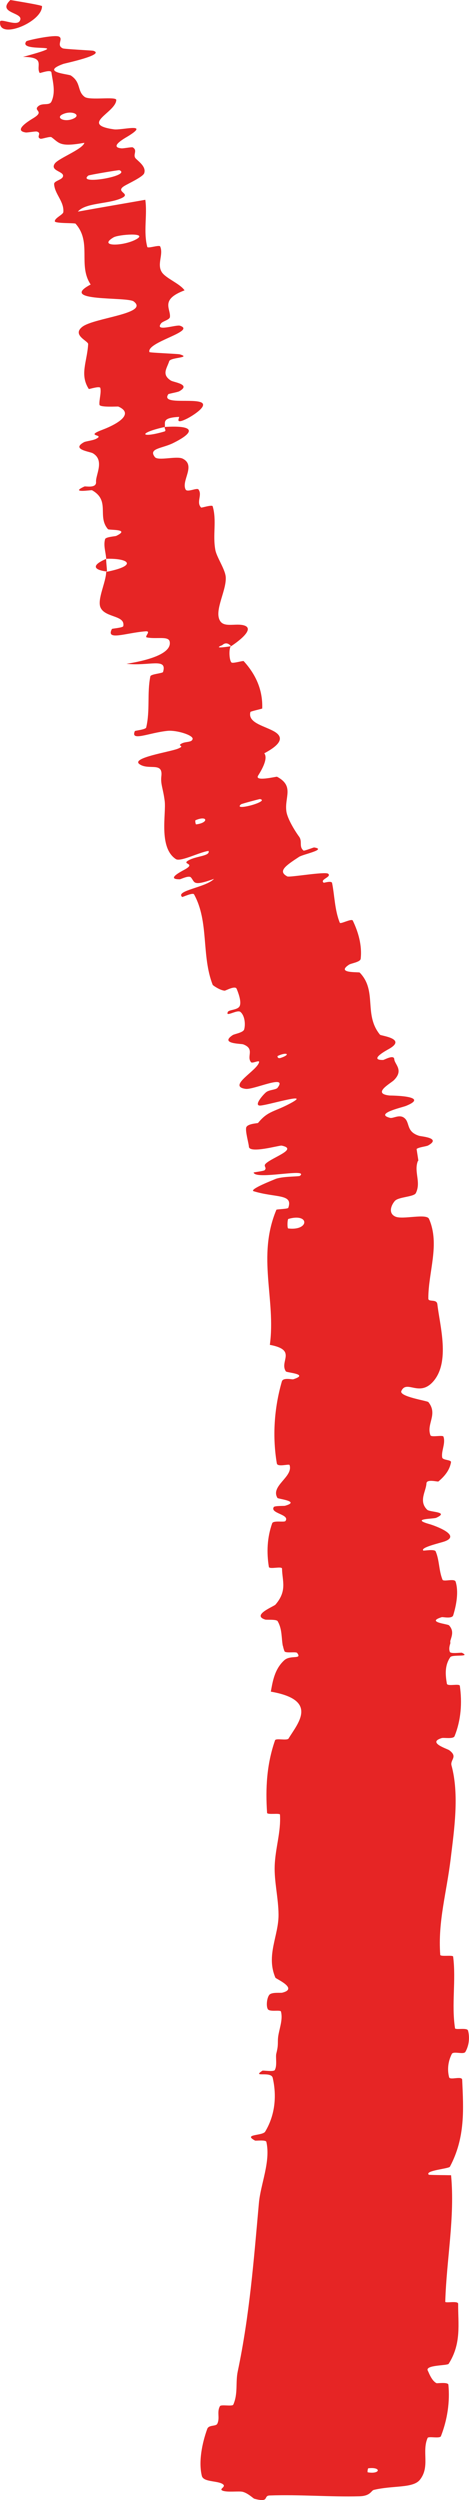 <?xml version="1.0" encoding="UTF-8"?> <svg xmlns="http://www.w3.org/2000/svg" viewBox="0 0 5.235 27.855" fill="none"><path d="M2.253 27.586C2.214 27.428 2.256 27.22 2.313 27.063C2.331 27.013 2.41 27.038 2.426 27.004C2.457 26.937 2.418 26.875 2.455 26.809C2.467 26.787 2.593 26.815 2.604 26.792C2.659 26.666 2.627 26.547 2.654 26.42C2.786 25.793 2.833 25.178 2.89 24.544C2.909 24.335 3.023 24.081 2.973 23.864C2.967 23.839 2.856 23.854 2.847 23.85C2.707 23.775 2.931 23.799 2.96 23.75C3.077 23.555 3.087 23.338 3.044 23.151C3.026 23.072 2.806 23.152 2.929 23.071C2.937 23.066 3.055 23.086 3.067 23.064C3.096 23.014 3.074 22.92 3.084 22.881C3.102 22.807 3.101 22.796 3.102 22.725C3.105 22.628 3.163 22.515 3.136 22.412C3.13 22.39 3.01 22.42 2.989 22.385C2.969 22.349 2.979 22.257 3.007 22.225C3.035 22.194 3.13 22.207 3.151 22.202C3.334 22.156 3.081 22.049 3.074 22.035C2.967 21.785 3.111 21.568 3.109 21.332C3.108 21.153 3.06 20.962 3.066 20.791C3.073 20.588 3.137 20.415 3.125 20.218C3.124 20.198 2.982 20.223 2.981 20.198C2.963 19.927 2.976 19.659 3.07 19.39C3.079 19.363 3.204 19.397 3.221 19.37C3.322 19.203 3.564 18.942 3.023 18.848C3.043 18.738 3.063 18.6 3.171 18.5C3.24 18.434 3.376 18.495 3.317 18.417C3.304 18.399 3.186 18.424 3.175 18.397C3.167 18.376 3.161 18.356 3.158 18.334L3.158 18.345C3.139 18.249 3.152 18.154 3.099 18.063C3.086 18.04 2.98 18.05 2.96 18.045C2.804 17.995 3.057 17.899 3.075 17.878C3.208 17.723 3.15 17.615 3.148 17.478C3.148 17.446 3.007 17.489 3.001 17.458C2.975 17.297 2.981 17.133 3.038 16.972C3.051 16.937 3.174 16.964 3.186 16.947C3.24 16.872 3.01 16.863 3.056 16.791C3.066 16.776 3.17 16.78 3.181 16.777C3.359 16.727 3.103 16.701 3.097 16.69C3.015 16.555 3.276 16.455 3.232 16.323C3.227 16.307 3.097 16.35 3.09 16.305C3.04 16.009 3.059 15.693 3.146 15.392C3.159 15.345 3.26 15.371 3.272 15.368C3.459 15.309 3.202 15.295 3.191 15.28C3.115 15.167 3.321 15.042 3.012 14.984C3.081 14.478 2.866 14.001 3.085 13.479C3.088 13.472 3.214 13.471 3.218 13.457C3.273 13.299 3.082 13.348 2.833 13.273C2.771 13.255 3.05 13.147 3.07 13.138C3.145 13.105 3.333 13.111 3.348 13.101C3.364 13.088 3.364 13.08 3.353 13.074C3.287 13.047 2.847 13.138 2.831 13.064C2.831 13.061 2.945 13.048 2.954 13.038C2.984 13.007 2.934 12.995 2.967 12.964C3.044 12.892 3.332 12.803 3.143 12.764C3.118 12.76 2.781 12.857 2.778 12.775C2.777 12.743 2.737 12.607 2.748 12.563C2.76 12.519 2.876 12.516 2.88 12.512C2.996 12.369 3.067 12.392 3.265 12.28C3.463 12.167 2.96 12.323 2.898 12.318C2.836 12.313 2.932 12.202 2.968 12.171C3.004 12.14 3.079 12.144 3.098 12.12C3.217 11.963 2.833 12.144 2.742 12.132C2.528 12.103 2.88 11.924 2.892 11.832C2.895 11.808 2.816 11.852 2.802 11.835C2.748 11.77 2.849 11.687 2.715 11.636C2.693 11.627 2.448 11.632 2.597 11.533C2.618 11.519 2.716 11.506 2.726 11.468C2.741 11.409 2.732 11.316 2.684 11.275C2.649 11.244 2.512 11.339 2.543 11.275C2.556 11.247 2.659 11.256 2.677 11.205C2.696 11.154 2.657 11.054 2.641 11.016C2.624 10.978 2.517 11.039 2.508 11.038C2.457 11.035 2.376 10.979 2.374 10.973C2.246 10.645 2.335 10.271 2.166 9.965C2.153 9.941 2.036 9.998 2.033 9.994C1.954 9.922 2.3 9.888 2.389 9.792C2.145 9.88 2.177 9.828 2.131 9.776C2.108 9.75 2.017 9.797 2.007 9.797C1.847 9.798 2.026 9.708 2.062 9.688C2.195 9.614 2.017 9.633 2.106 9.585C2.194 9.536 2.347 9.539 2.328 9.481C2.234 9.491 2.015 9.606 1.963 9.572C1.767 9.443 1.857 9.065 1.838 8.922C1.819 8.778 1.791 8.738 1.801 8.648C1.821 8.485 1.661 8.585 1.558 8.515C1.454 8.444 1.896 8.378 1.985 8.342C2.074 8.305 1.975 8.316 2.022 8.287C2.069 8.258 2.14 8.276 2.15 8.234C2.159 8.191 1.97 8.133 1.87 8.143C1.658 8.165 1.454 8.265 1.505 8.146C1.508 8.139 1.626 8.13 1.632 8.105C1.677 7.91 1.64 7.728 1.678 7.536C1.684 7.509 1.815 7.503 1.82 7.487C1.869 7.324 1.667 7.424 1.412 7.396C1.732 7.345 1.916 7.26 1.894 7.149C1.882 7.083 1.746 7.124 1.639 7.102C1.607 7.095 1.693 7.029 1.626 7.034C1.407 7.05 1.178 7.144 1.249 7.008C1.253 7.002 1.373 6.995 1.376 6.976C1.38 6.957 1.377 6.942 1.371 6.929C1.334 6.859 1.166 6.867 1.122 6.769C1.082 6.68 1.184 6.485 1.185 6.372C1.542 6.302 1.44 6.218 1.185 6.226C1.182 6.156 1.152 6.081 1.173 6.007C1.18 5.982 1.286 5.976 1.297 5.971C1.463 5.891 1.217 5.909 1.205 5.896C1.081 5.753 1.235 5.579 1.027 5.462C1.02 5.458 0.77 5.499 0.943 5.42C0.955 5.415 1.078 5.444 1.072 5.369C1.066 5.292 1.171 5.129 1.036 5.05C1.003 5.031 0.79 5.008 0.937 4.927C0.957 4.916 1.029 4.909 1.067 4.892C1.187 4.835 0.933 4.868 1.139 4.79C1.344 4.712 1.489 4.604 1.321 4.53C1.316 4.527 1.113 4.542 1.11 4.509C1.105 4.457 1.132 4.378 1.12 4.323C1.114 4.297 0.994 4.338 0.991 4.334C0.887 4.173 0.973 4.029 0.984 3.834C0.986 3.799 0.799 3.734 0.919 3.641C1.05 3.54 1.67 3.495 1.493 3.359C1.423 3.303 0.637 3.367 1.012 3.17C0.867 2.954 1.029 2.701 0.843 2.492C0.834 2.483 0.613 2.491 0.612 2.466C0.609 2.429 0.706 2.391 0.707 2.362C0.716 2.243 0.611 2.164 0.604 2.052C0.601 2.011 0.707 2.005 0.704 1.956C0.701 1.908 0.558 1.901 0.611 1.823C0.652 1.763 0.922 1.664 0.942 1.591C0.666 1.641 0.663 1.594 0.575 1.529C0.558 1.517 0.465 1.551 0.452 1.546C0.398 1.527 0.472 1.484 0.412 1.466C0.398 1.461 0.304 1.479 0.287 1.476C0.139 1.454 0.337 1.338 0.371 1.317C0.501 1.238 0.374 1.237 0.422 1.188C0.47 1.139 0.549 1.183 0.574 1.132C0.625 1.023 0.587 0.904 0.574 0.807C0.568 0.769 0.447 0.818 0.443 0.813C0.396 0.736 0.516 0.636 0.257 0.634C0.894 0.46 0.186 0.599 0.294 0.46C0.303 0.449 0.608 0.383 0.659 0.408C0.71 0.434 0.624 0.505 0.702 0.539C0.721 0.547 1.02 0.562 1.039 0.565C1.187 0.608 0.731 0.704 0.707 0.712C0.444 0.807 0.767 0.824 0.792 0.842C0.908 0.92 0.859 1.014 0.944 1.079C0.999 1.122 1.299 1.071 1.298 1.114C1.293 1.254 0.885 1.386 1.271 1.441C1.353 1.454 1.675 1.364 1.437 1.513C1.422 1.524 1.2 1.639 1.357 1.653C1.377 1.655 1.472 1.636 1.482 1.642C1.543 1.679 1.473 1.727 1.519 1.77C1.565 1.813 1.631 1.864 1.61 1.929C1.598 1.97 1.428 2.047 1.388 2.072C1.272 2.143 1.487 2.155 1.342 2.214C1.195 2.274 0.952 2.26 0.869 2.358C1.117 2.313 1.372 2.27 1.622 2.226C1.646 2.397 1.599 2.58 1.644 2.751C1.649 2.772 1.778 2.725 1.788 2.746C1.827 2.836 1.749 2.941 1.806 3.032C1.851 3.102 2.008 3.159 2.06 3.235C1.786 3.338 1.906 3.438 1.897 3.531C1.894 3.564 1.818 3.577 1.798 3.603C1.723 3.702 1.965 3.615 2.009 3.629C2.196 3.691 1.631 3.811 1.668 3.923C1.67 3.93 1.986 3.942 2.007 3.948C2.142 3.988 1.904 3.98 1.889 4.024C1.863 4.105 1.801 4.172 1.907 4.24C1.938 4.26 2.138 4.282 2.002 4.359C1.984 4.37 1.884 4.386 1.879 4.392C1.8 4.505 2.114 4.445 2.231 4.478C2.348 4.51 2.147 4.635 2.088 4.664C1.936 4.74 2.013 4.644 1.997 4.645C1.803 4.655 1.847 4.708 1.84 4.757C1.534 4.825 1.566 4.886 1.834 4.808C1.864 4.799 1.828 4.769 1.84 4.757C2.15 4.737 2.203 4.802 1.936 4.935C1.812 4.998 1.651 4.994 1.729 5.093C1.765 5.138 1.972 5.077 2.039 5.11C2.191 5.186 2.02 5.356 2.072 5.454C2.091 5.49 2.199 5.43 2.216 5.454C2.261 5.516 2.187 5.596 2.245 5.655C2.25 5.66 2.368 5.62 2.374 5.641C2.421 5.8 2.372 5.96 2.404 6.129C2.42 6.212 2.516 6.346 2.52 6.433C2.524 6.514 2.486 6.614 2.46 6.708C2.438 6.789 2.424 6.864 2.456 6.917C2.5 6.991 2.617 6.947 2.707 6.964C2.881 6.997 2.62 7.174 2.579 7.2C2.578 7.2 2.535 7.138 2.481 7.188C2.356 7.238 2.579 7.199 2.579 7.2C2.553 7.215 2.556 7.359 2.585 7.382C2.601 7.394 2.714 7.359 2.72 7.366C2.863 7.523 2.934 7.697 2.927 7.894C2.925 7.898 2.797 7.925 2.795 7.933C2.764 8.051 2.938 8.084 3.052 8.145C3.166 8.206 3.154 8.285 2.95 8.393C2.994 8.45 2.925 8.572 2.881 8.642C2.838 8.712 3.086 8.651 3.092 8.654C3.289 8.759 3.173 8.883 3.197 9.042C3.208 9.119 3.286 9.25 3.338 9.321C3.379 9.377 3.333 9.431 3.388 9.477C3.395 9.483 3.501 9.441 3.506 9.442C3.655 9.465 3.381 9.518 3.338 9.547C3.182 9.649 3.1 9.708 3.207 9.765C3.232 9.778 3.63 9.708 3.663 9.735C3.706 9.771 3.565 9.799 3.613 9.835C3.617 9.838 3.701 9.809 3.707 9.839C3.735 9.978 3.736 10.142 3.793 10.281C3.8 10.3 3.925 10.23 3.938 10.257C3.998 10.382 4.043 10.53 4.026 10.683C4.021 10.72 3.921 10.732 3.896 10.748C3.744 10.848 4.007 10.827 4.015 10.836C4.214 11.041 4.056 11.303 4.242 11.529C4.252 11.541 4.549 11.572 4.338 11.689C4.324 11.697 4.106 11.813 4.277 11.81C4.288 11.81 4.398 11.745 4.401 11.802C4.405 11.859 4.509 11.923 4.398 12.034C4.363 12.07 4.145 12.185 4.349 12.206C4.363 12.206 4.811 12.209 4.531 12.322C4.484 12.34 4.176 12.409 4.354 12.455C4.388 12.463 4.45 12.418 4.503 12.449C4.584 12.498 4.523 12.606 4.678 12.655C4.705 12.663 4.929 12.678 4.78 12.762C4.759 12.774 4.673 12.781 4.65 12.802L4.67 12.931C4.667 12.933 4.665 12.936 4.663 12.939C4.619 13.059 4.702 13.17 4.642 13.293C4.62 13.337 4.448 13.334 4.407 13.381C4.366 13.428 4.331 13.518 4.413 13.555C4.495 13.592 4.761 13.516 4.789 13.581C4.913 13.865 4.78 14.172 4.781 14.468C4.781 14.512 4.875 14.468 4.882 14.532C4.909 14.769 5.028 15.176 4.834 15.394C4.678 15.568 4.54 15.369 4.48 15.498C4.451 15.561 4.771 15.607 4.782 15.622C4.891 15.759 4.756 15.865 4.805 15.992C4.816 16.017 4.943 15.985 4.95 16.007C4.976 16.083 4.923 16.167 4.936 16.239C4.943 16.272 5.04 16.262 5.034 16.293C5.021 16.365 4.982 16.432 4.894 16.506C4.886 16.513 4.762 16.475 4.76 16.528C4.756 16.615 4.67 16.725 4.768 16.821C4.797 16.85 5.021 16.842 4.869 16.911C4.837 16.925 4.568 16.919 4.803 16.984C4.842 16.996 5.16 17.105 4.96 17.175C4.908 17.193 4.689 17.242 4.725 17.276C4.731 17.28 4.85 17.257 4.863 17.285C4.906 17.387 4.897 17.494 4.939 17.6C4.95 17.628 5.073 17.582 5.086 17.623C5.121 17.737 5.094 17.883 5.059 17.997C5.046 18.04 4.942 18.014 4.931 18.018C4.75 18.074 4.997 18.093 5.012 18.109C5.069 18.171 5.043 18.227 5.026 18.284L5.027 18.309C5.017 18.34 5.009 18.371 5.021 18.404C5.029 18.43 5.146 18.41 5.157 18.415C5.26 18.467 5.049 18.43 5.026 18.464C4.961 18.56 4.972 18.664 4.988 18.759C4.994 18.794 5.13 18.753 5.133 18.784C5.159 18.972 5.147 19.162 5.074 19.344C5.06 19.379 4.955 19.358 4.931 19.365C4.764 19.416 4.993 19.484 5.015 19.501C5.115 19.575 5.022 19.606 5.04 19.671C5.128 19.994 5.069 20.392 5.032 20.698C4.985 21.094 4.887 21.403 4.914 21.78C4.915 21.804 5.055 21.779 5.058 21.8C5.092 22.066 5.038 22.332 5.079 22.598C5.082 22.62 5.214 22.588 5.224 22.624C5.244 22.696 5.237 22.788 5.195 22.861C5.175 22.896 5.061 22.849 5.043 22.885C5.001 22.968 4.991 23.059 5.013 23.144C5.022 23.181 5.157 23.125 5.159 23.173C5.173 23.497 5.196 23.814 5.022 24.141C5.01 24.164 4.735 24.183 4.787 24.231C4.864 24.235 4.953 24.234 5.035 24.236C5.079 24.707 4.984 25.173 4.97 25.645C4.969 25.665 5.115 25.63 5.114 25.669C5.112 25.892 5.153 26.109 5.008 26.337C4.994 26.359 4.737 26.348 4.776 26.415C4.783 26.426 4.817 26.527 4.873 26.553C4.881 26.556 5.001 26.538 5.005 26.57C5.023 26.758 4.995 26.955 4.922 27.143C4.91 27.174 4.783 27.141 4.773 27.163C4.706 27.316 4.803 27.483 4.687 27.629C4.609 27.726 4.389 27.69 4.172 27.742C4.142 27.75 4.137 27.81 4.011 27.813C3.694 27.822 3.347 27.792 3.009 27.804C2.936 27.807 3.014 27.888 2.838 27.84C2.827 27.837 2.768 27.778 2.708 27.763C2.667 27.753 2.539 27.771 2.486 27.751C2.433 27.73 2.541 27.707 2.479 27.673C2.416 27.639 2.27 27.654 2.253 27.586ZM2.691 8.961C2.588 9.045 3.021 8.927 2.902 8.903C2.896 8.902 2.696 8.956 2.691 8.961ZM1.267 2.645C1.086 2.752 1.381 2.744 1.521 2.666C1.662 2.587 1.322 2.612 1.267 2.645ZM0.986 1.956C0.849 2.066 1.476 1.959 1.333 1.896C1.325 1.893 0.994 1.949 0.986 1.956ZM4.111 27.501C4.105 27.502 4.099 27.545 4.105 27.546C4.247 27.57 4.259 27.483 4.111 27.501ZM0.696 1.275C0.616 1.315 0.728 1.369 0.827 1.318C0.907 1.277 0.796 1.225 0.696 1.275ZM3.1 11.765C3.094 11.767 3.097 11.799 3.133 11.787C3.249 11.749 3.203 11.717 3.1 11.765ZM0.469 0.068C0.474 0.246 -0.023 0.45 0.001 0.241C0.005 0.202 0.18 0.292 0.218 0.237C0.289 0.134 -0.046 0.156 0.116 0C0.147 0.006 0.469 0.057 0.47 0.069C0.47 0.069 0.469 0.068 0.469 0.068ZM2.182 9.139C2.176 9.142 2.183 9.186 2.189 9.185C2.333 9.168 2.319 9.08 2.182 9.139ZM3.219 13.581C3.207 13.585 3.205 13.686 3.217 13.687C3.454 13.716 3.458 13.512 3.219 13.581ZM1.194 6.368C1.044 6.35 1.016 6.299 1.185 6.227C1.185 6.274 1.193 6.32 1.194 6.368Z" fill="#E62525"></path></svg> 
